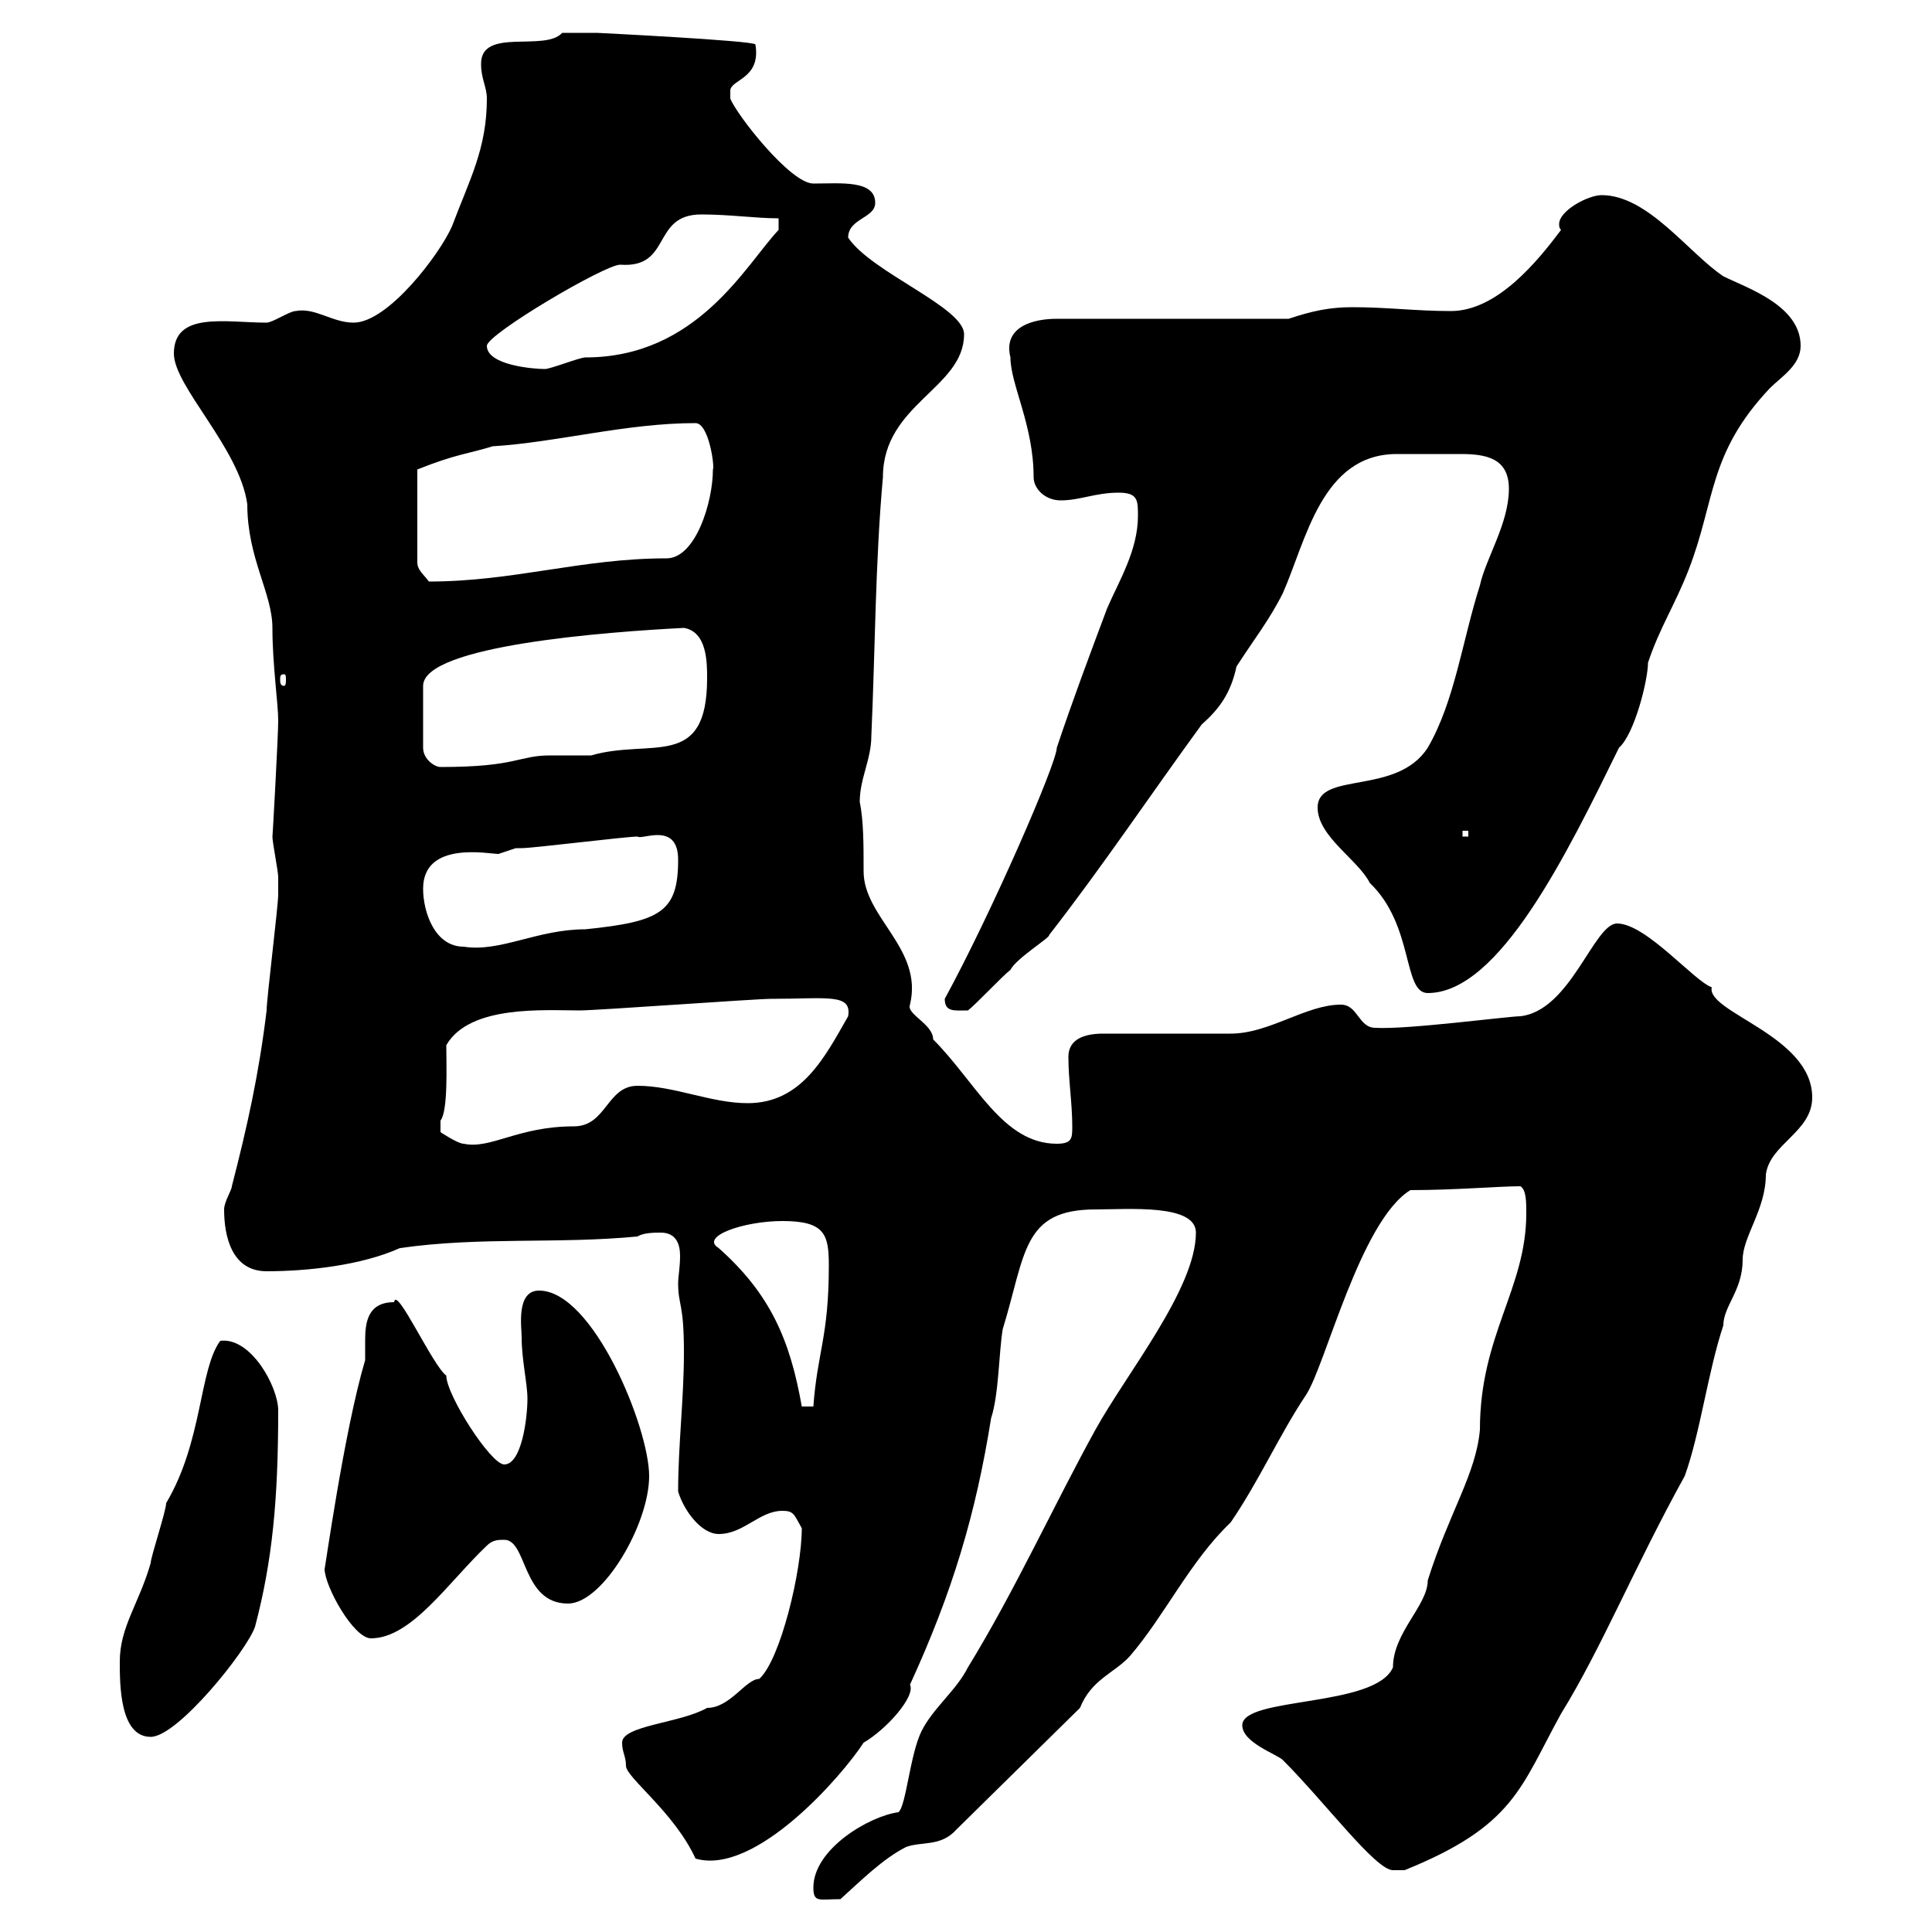<svg xmlns="http://www.w3.org/2000/svg" xmlns:xlink="http://www.w3.org/1999/xlink" width="300" height="300"><path d="M126.30 293.10C126.30 295.50 127.20 294.90 130.50 294.90C133.50 292.20 137.10 288.60 140.70 286.80C143.10 285.90 146.10 286.80 148.50 284.10L167.70 265.20C169.50 260.70 173.10 259.80 175.50 257.10C180.90 250.80 184.80 242.40 191.10 236.40C195.60 229.80 198.60 222.90 202.80 216.60C205.80 212.10 211.20 189.60 219 184.80C225.90 184.80 232.80 184.20 236.10 184.20C237 184.80 237 186.60 237 188.40C237 200.10 229.80 207.30 229.80 222C229.20 228.90 225 234.90 221.70 245.40C221.70 249.30 216.30 253.50 216.30 258.90C213.60 265.20 192.90 263.40 192.90 267.90C192.90 270.60 198.30 272.40 199.20 273.30C205.80 279.90 213.60 290.40 216.30 290.40C216.30 290.40 218.10 290.40 218.10 290.40C235.20 283.50 236.10 277.50 242.40 266.10C248.70 255.90 253.80 243.30 261.60 229.20C264 222.60 265.20 213 267.60 205.80C267.60 202.80 270.60 200.40 270.60 195.60C270.60 192 274.20 187.80 274.20 182.40C274.80 177.60 281.40 175.80 281.40 170.40C281.40 160.80 264.90 157.20 265.80 153.30C263.10 152.40 255.60 143.40 251.10 143.40C247.50 143.40 243.90 156.90 236.10 157.80C234.30 157.80 218.40 159.90 213.60 159.60C210.90 159.60 210.90 156 208.20 156C202.80 156 197.10 160.50 191.10 160.50L171.30 160.50C168.30 160.50 165.90 161.40 165.90 164.10C165.90 167.70 166.50 171.30 166.50 174.90C166.50 176.70 166.50 177.60 164.10 177.60C155.70 177.60 151.50 168 144.90 161.40C144.90 159 140.70 157.50 141.30 156C143.40 147.30 134.10 142.50 134.10 135.30C134.10 131.10 134.10 127.50 133.50 124.50C133.50 120.90 135.30 117.90 135.30 114.30C135.90 101.10 135.90 87.30 137.10 74.10C137.10 62.70 149.70 60.30 149.70 51.90C149.70 47.70 135.30 42.30 131.70 36.90C131.70 33.90 135.90 33.90 135.90 31.50C135.90 27.90 130.50 28.50 126.30 28.50C122.70 28.50 114.30 17.70 113.40 15.30C113.40 15.30 113.40 15.30 113.40 14.10C113.40 12.30 118.20 12.30 117.30 6.90C117 6.30 92.70 5.10 92.70 5.10C91.80 5.10 88.20 5.10 87.30 5.10C84.60 8.10 74.70 4.20 74.70 9.90C74.70 12.30 75.60 13.50 75.60 15.30C75.60 23.10 72.90 27.90 70.20 35.10C68.40 39.30 60.30 50.10 54.90 50.10C51.60 50.10 48.90 47.70 45.90 48.30C45 48.30 42.30 50.10 41.40 50.10C35.10 50.10 27 48.30 27 54.90C27 60 37.20 69.60 38.40 78.30C38.40 86.70 42.30 92.10 42.30 97.50C42.30 103.20 43.20 109.20 43.20 111.90C43.20 114.30 42.30 130.50 42.30 129.90C42.30 130.80 43.20 135.30 43.20 136.20C43.20 137.10 43.20 139.20 43.20 138.90C43.20 140.70 41.40 155.10 41.40 156.90C40.20 166.80 38.40 174.90 36 184.20C36 184.80 34.80 186.60 34.80 187.80C34.80 192 36 197.40 41.40 197.40C47.70 197.40 56.10 196.50 62.10 193.80C74.70 192 86.40 193.20 99 192C99.90 191.40 101.70 191.40 102.60 191.40C105 191.40 105.60 193.20 105.60 195C105.60 196.80 105.30 198.30 105.30 199.20C105.30 202.80 106.20 202.20 106.20 210C106.20 217.20 105.30 224.40 105.30 231.60C106.20 234.60 108.90 238.20 111.60 238.20C115.50 238.20 117.90 234.60 121.50 234.60C123.30 234.60 123.30 235.20 124.50 237.30C124.50 243.90 121.20 257.70 117.90 260.70C115.80 260.70 113.40 265.20 109.80 265.20C105.60 267.60 96.60 267.90 96.60 270.60C96.60 272.10 97.20 272.70 97.20 274.20C97.20 276 104.70 281.40 108 288.60C117.30 291.30 130.80 275.70 134.10 270.60C137.70 268.50 142.20 263.40 141.30 261.60C147.90 247.20 151.50 235.20 153.90 220.20C155.10 216.60 155.10 210 155.70 206.40C159.30 194.70 158.70 187.80 170.10 187.80C175.20 187.80 185.70 186.90 185.70 191.40C185.70 200.10 174.90 213.30 170.10 222C163.80 233.40 157.50 247.20 150.30 258.90C148.50 262.50 144.90 265.20 143.10 268.80C141.30 272.40 140.70 280.50 139.50 281.40C135 282 126.30 287.10 126.30 293.10ZM18.60 258C18.60 261.60 18.60 269.70 23.40 269.70C27.60 269.70 38.40 256.20 39.60 252.60C42.30 242.40 43.20 232.80 43.20 219C43.20 215.40 39 207.60 34.20 208.20C30.90 212.70 31.50 223.80 25.80 233.40C25.80 234.60 23.40 241.80 23.40 242.70C21.60 249 18.60 252.60 18.60 258ZM50.40 243.60C50.40 246.30 54.90 254.40 57.60 254.40C63.90 254.40 69.60 245.70 75.60 240C76.50 239.10 77.40 239.10 78.30 239.10C81.90 239.10 81 249 88.20 249C93.60 249 100.80 236.70 100.80 229.20C100.80 221.70 92.10 200.40 83.70 200.40C80.10 200.40 81 206.10 81 207.60C81 211.20 81.90 214.80 81.90 217.20C81.90 220.20 81 227.40 78.30 227.40C76.20 227.40 69.30 216.60 69.30 213.60C67.20 212.10 61.50 199.50 61.20 202.20C57 202.20 56.70 205.50 56.70 208.20C56.70 209.40 56.70 210.30 56.70 211.20C53.40 222.30 50.40 244.20 50.40 243.60ZM111.60 193.80C108.60 192 115.50 189.60 121.50 189.60C128.10 189.60 128.70 191.70 128.70 196.50C128.70 207.60 126.90 210 126.30 218.40L124.50 218.40C122.70 208.20 119.70 201 111.60 193.80ZM68.40 174.90C68.40 174.90 68.40 174 68.40 174C69.60 172.50 69.30 165.30 69.30 162.30C72.90 156 84.60 156.90 90 156.90C92.70 156.90 117.30 155.10 119.70 155.10C128.40 155.10 132.30 154.20 131.70 157.80C128.10 164.10 124.50 171.30 116.10 171.30C110.40 171.30 104.70 168.60 99 168.60C94.20 168.60 94.20 174.90 89.10 174.90C80.40 174.90 76.20 178.50 72 177.60C71.10 177.60 68.40 175.80 68.40 175.80C68.40 175.80 68.40 174.90 68.40 174.90ZM146.70 155.10C146.70 157.20 148.20 156.90 150.30 156.90C151.50 156 155.70 151.50 156.90 150.60C157.80 148.80 163.20 145.50 162.90 145.20C171.30 134.40 178.50 123.60 186.60 112.50C189.30 110.10 191.10 107.70 192 103.50C194.70 99.30 197.10 96.30 199.20 92.10C202.80 84 205.20 70.50 216.90 70.50C219 70.50 221.40 70.50 222.60 70.50C224.10 70.50 225.30 70.50 226.80 70.50C230.70 70.50 234.30 71.10 234.30 75.90C234.30 81.30 230.70 86.70 229.80 90.90C227.10 99.30 225.90 108.90 221.70 116.10C216.90 123.60 204.60 119.70 204.60 125.40C204.60 129.90 210.90 133.50 212.70 137.10C219.60 143.70 217.80 154.20 221.70 154.20C232.80 154.20 243.30 132.60 251.40 116.10C253.80 114 255.90 105.60 255.90 102.90C257.70 97.50 260.10 93.90 262.20 88.50C266.40 77.70 265.20 70.50 274.80 60.30C276.60 58.50 279.60 56.70 279.60 53.70C279.60 47.40 271.20 44.70 267.60 42.90C262.20 39.30 255.90 30.30 248.70 30.30C246.60 30.30 242.10 32.70 242.10 34.80C242.10 35.10 242.10 35.40 242.40 35.70C238.80 40.50 232.50 48.30 225.30 48.30C219.90 48.30 215.40 47.70 210 47.70C206.40 47.70 203.70 48.30 200.10 49.50L164.10 49.50C160.50 49.50 155.70 50.70 156.90 55.50C156.90 59.70 160.50 66 160.50 74.10C160.50 75.90 162.30 77.70 164.70 77.70C167.70 77.70 170.10 76.50 173.70 76.50C176.70 76.50 176.70 77.70 176.70 80.10C176.70 85.50 173.70 90.30 171.90 94.50C169.20 101.70 166.50 108.90 164.10 116.10C164.10 118.50 153.90 141.90 146.70 155.10ZM65.70 138C65.70 130.50 75.90 132.60 77.40 132.60C77.40 132.60 80.10 131.70 80.10 131.70C80.10 131.70 81 131.70 81 131.70C82.80 131.70 97.20 129.90 99 129.90C99.60 130.50 105.30 127.50 105.30 133.50C105.30 141.60 102.60 143.10 90.90 144.30C83.40 144.30 77.70 147.90 72 147C67.50 147 65.70 141.60 65.70 138ZM227.10 129L228 129L228 129.90L227.10 129.90ZM106.20 97.50C109.80 98.10 109.80 102.90 109.80 105.30C109.80 119.70 101.10 114.60 91.80 117.30C90.90 117.30 86.40 117.30 85.50 117.30C80.40 117.30 80.40 119.10 68.40 119.10C67.50 119.10 65.70 117.90 65.70 116.10L65.70 106.50C65.70 100.20 94.50 98.10 106.20 97.50ZM44.10 104.70C44.40 104.70 44.40 105 44.40 105.60C44.40 105.90 44.40 106.50 44.10 106.50C43.50 106.50 43.50 105.90 43.50 105.60C43.50 105 43.50 104.70 44.10 104.70ZM108 65.70C110.10 65.70 111 72.60 110.70 72.90C110.70 78 108 86.70 103.50 86.70C90.30 86.70 79.80 90.30 66.60 90.30C65.70 89.10 64.80 88.50 64.80 87.30L64.80 72.90C70.80 70.50 72.60 70.50 76.50 69.30C86.40 68.70 97.20 65.70 108 65.70ZM75.60 53.70C75.60 51.90 93.90 41.10 96.30 41.10C104.40 41.70 101.10 33.30 108.90 33.30C113.40 33.30 117.30 33.90 120.90 33.90L120.90 35.70C115.80 41.10 108.30 55.50 90.90 55.50C90 55.50 85.50 57.30 84.60 57.30C82.80 57.30 75.60 56.70 75.60 53.70Z"/></svg>